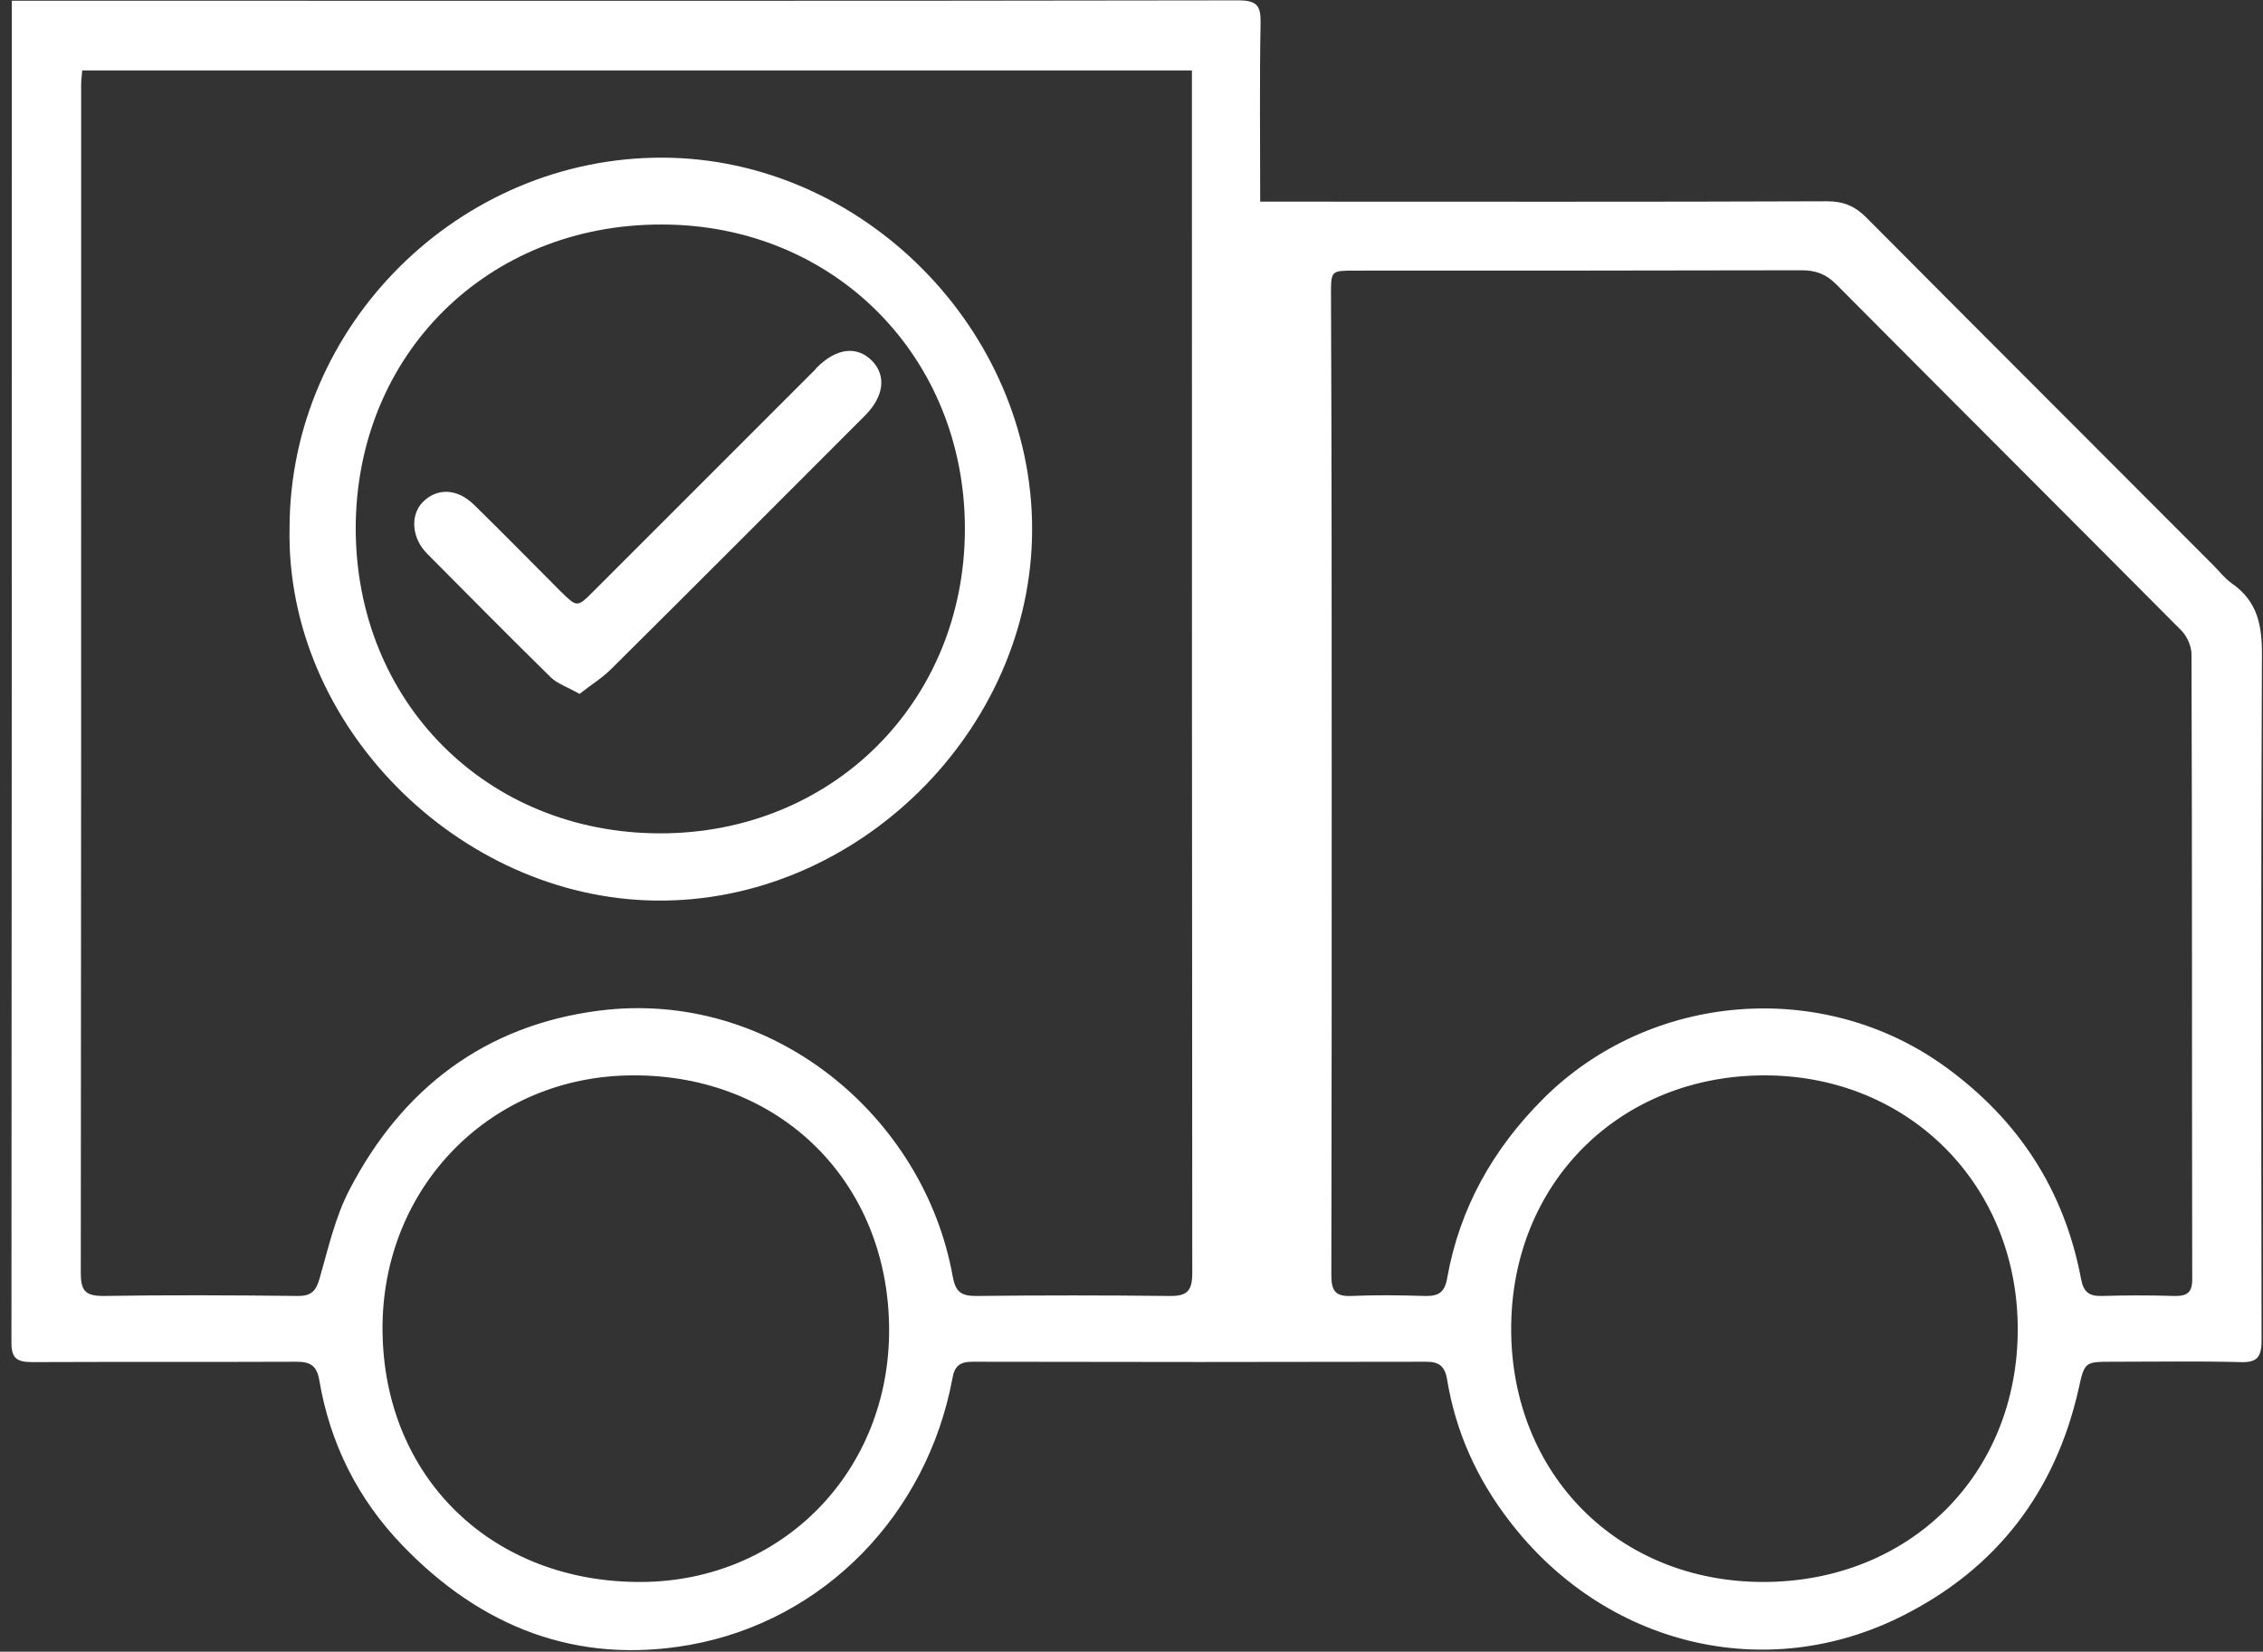 <?xml version="1.0" encoding="utf-8"?>
<!-- Generator: Adobe Illustrator 21.0.2, SVG Export Plug-In . SVG Version: 6.00 Build 0)  -->
<svg version="1.1" id="Layer_1" xmlns="http://www.w3.org/2000/svg" xmlns:xlink="http://www.w3.org/1999/xlink" x="0px" y="0px"
	 viewBox="0 0 633 462" style="enable-background:new 0 0 633 462;" xml:space="preserve">
<rect x="0" y="0" width="633" height="462" fill="#333333" stroke="none"/>
<style type="text/css">
	.st0{fill:#FFFFFF;}
</style>
<g>
	<path class="st0" d="M352.5,56.4c3,0,5.3,0,7.6,0c50.3,0,100.6,0.1,151-0.1c4.6,0,7.8,1.4,10.9,4.5c32.3,32.5,64.7,64.8,97,97.2
		c1.8,1.8,3.3,3.8,5.3,5.2c7.2,5,8.5,11.8,8.4,20.3c-0.3,63.8-0.2,127.6-0.1,191.4c0,4.8-1.3,6.3-6.1,6.1
		c-11.8-0.3-23.7-0.1-35.5-0.1c-7.9,0-7.9,0-9.6,7.7c-6.5,28.7-22.9,50.1-49.1,63.3c-38.5,19.5-83.6,8.3-110.2-26.6
		c-9-11.7-14.9-24.8-17.3-39.3c-0.6-3.7-2.1-5.1-5.8-5.1c-42.3,0.1-84.6,0.1-127,0c-3.4,0-5,1.1-5.6,4.7
		c-7.1,38-35.9,67.8-73.5,74.5c-31.6,5.6-58.4-5-80.4-27.9c-12.4-12.9-20.2-28.4-23.2-46.2c-0.7-4-2.5-5.1-6.3-5.1
		c-24.7,0.1-49.3,0-74,0.1c-4.5,0-5.9-1.2-5.8-5.9C3.3,252.2,3.3,129,3.3,5.9c0-1.6,0-3.3,0-5.7c2.3,0,4.3,0,6.2,0
		c112.3,0,224.6,0.1,336.9-0.1c5.4,0,6.3,1.7,6.2,6.5C352.3,23,352.5,39.3,352.5,56.4z M23,19.7c-0.1,1.5-0.3,2.7-0.3,3.8
		c0,21.7,0,43.3,0,65c0,89.1,0,178.3-0.1,267.4c0,4.9,1,6.6,6.3,6.6c18.2-0.3,36.3-0.2,54.5,0c3.8,0,5-1.5,6-4.9
		c2.4-8.4,4.4-17.3,8.4-24.9c14.7-28.3,37.9-45.9,69.7-50c48.4-6.2,91,29.5,99,74.4c0.8,4.3,2.4,5.4,6.5,5.4c18-0.2,36-0.2,54,0
		c5.1,0.1,6.5-1.4,6.5-6.5c-0.1-110.1-0.1-220.2-0.1-330.4c0-1.8,0-3.6,0-5.9C229.5,19.7,126.3,19.7,23,19.7z M372.5,218.7
		c0,46,0,92-0.1,138c0,4.3,1.1,6,5.6,5.8c6.8-0.3,13.7-0.2,20.5,0c3.8,0.1,5.6-0.9,6.3-5c3.5-19.6,12.8-36.1,26.9-50.2
		c29.9-29.8,78.1-33.7,112.3-9c20.5,14.8,33.4,34.5,38.1,59.4c0.7,3.8,2.3,4.9,5.9,4.8c6.7-0.2,13.3-0.2,20,0c3.8,0.1,5.3-0.9,5.2-5
		c-0.1-58.2,0-116.3-0.2-174.5c0-2.2-1.2-4.9-2.7-6.5c-32.2-32.4-64.5-64.6-96.7-97c-2.9-2.9-5.8-3.9-9.7-3.9
		c-41.7,0.1-83.3,0.1-125,0.1c-6.5,0-6.6,0-6.6,6.5C372.5,127.7,372.5,173.2,372.5,218.7z M248.7,371.7
		c-0.2-41.1-30.5-71.1-71.7-70.9c-39.7,0.1-70.3,31.3-70,71.3c0.3,41.2,30.7,70.7,72.6,70.4C218.9,442.2,248.9,411.5,248.7,371.7z
		 M422.7,371.7c0,40.7,30,70.8,70.5,70.8c40.9,0,71.2-30,71.2-70.7c0-40.3-30.4-70.9-70.6-71C453,300.7,422.7,331,422.7,371.7z"/>
	<path class="st0" d="M81,147.6c0.1-56.7,47.5-103.7,104.4-103.5c55.8,0.2,103.3,48,103.3,103.9c0,56.5-49.2,104.7-105.4,103.9
		C128.4,251.2,79.8,202.9,81,147.6z M99.5,147.7c0,48.6,36.6,85.4,85.2,85.4c48.2,0,85.1-36.8,85.2-85c0.1-48.3-36.6-85.3-84.8-85.3
		C136.3,62.7,99.6,99.2,99.5,147.7z"/>
	<path class="st0" d="M162.1,194.1c-3.3-1.9-6.1-2.8-8-4.6c-11.6-11.4-23.1-23-34.6-34.6c-4.3-4.3-4.8-10.6-1.4-14.3
		c4-4.2,9.8-4.1,14.6,0.7c8.1,7.9,16,16,24,24c4.7,4.6,4.7,4.7,9.2,0.2c20.7-20.7,41.4-41.4,62.1-62.1c0.1-0.1,0.2-0.2,0.3-0.4
		c5.6-5.7,11.4-6.4,15.7-2c4,4.2,3.2,10-2.1,15.3c-23.5,23.5-47,47.1-70.6,70.5C168.7,189.5,165.4,191.5,162.1,194.1z"/>
</g>
</svg>
